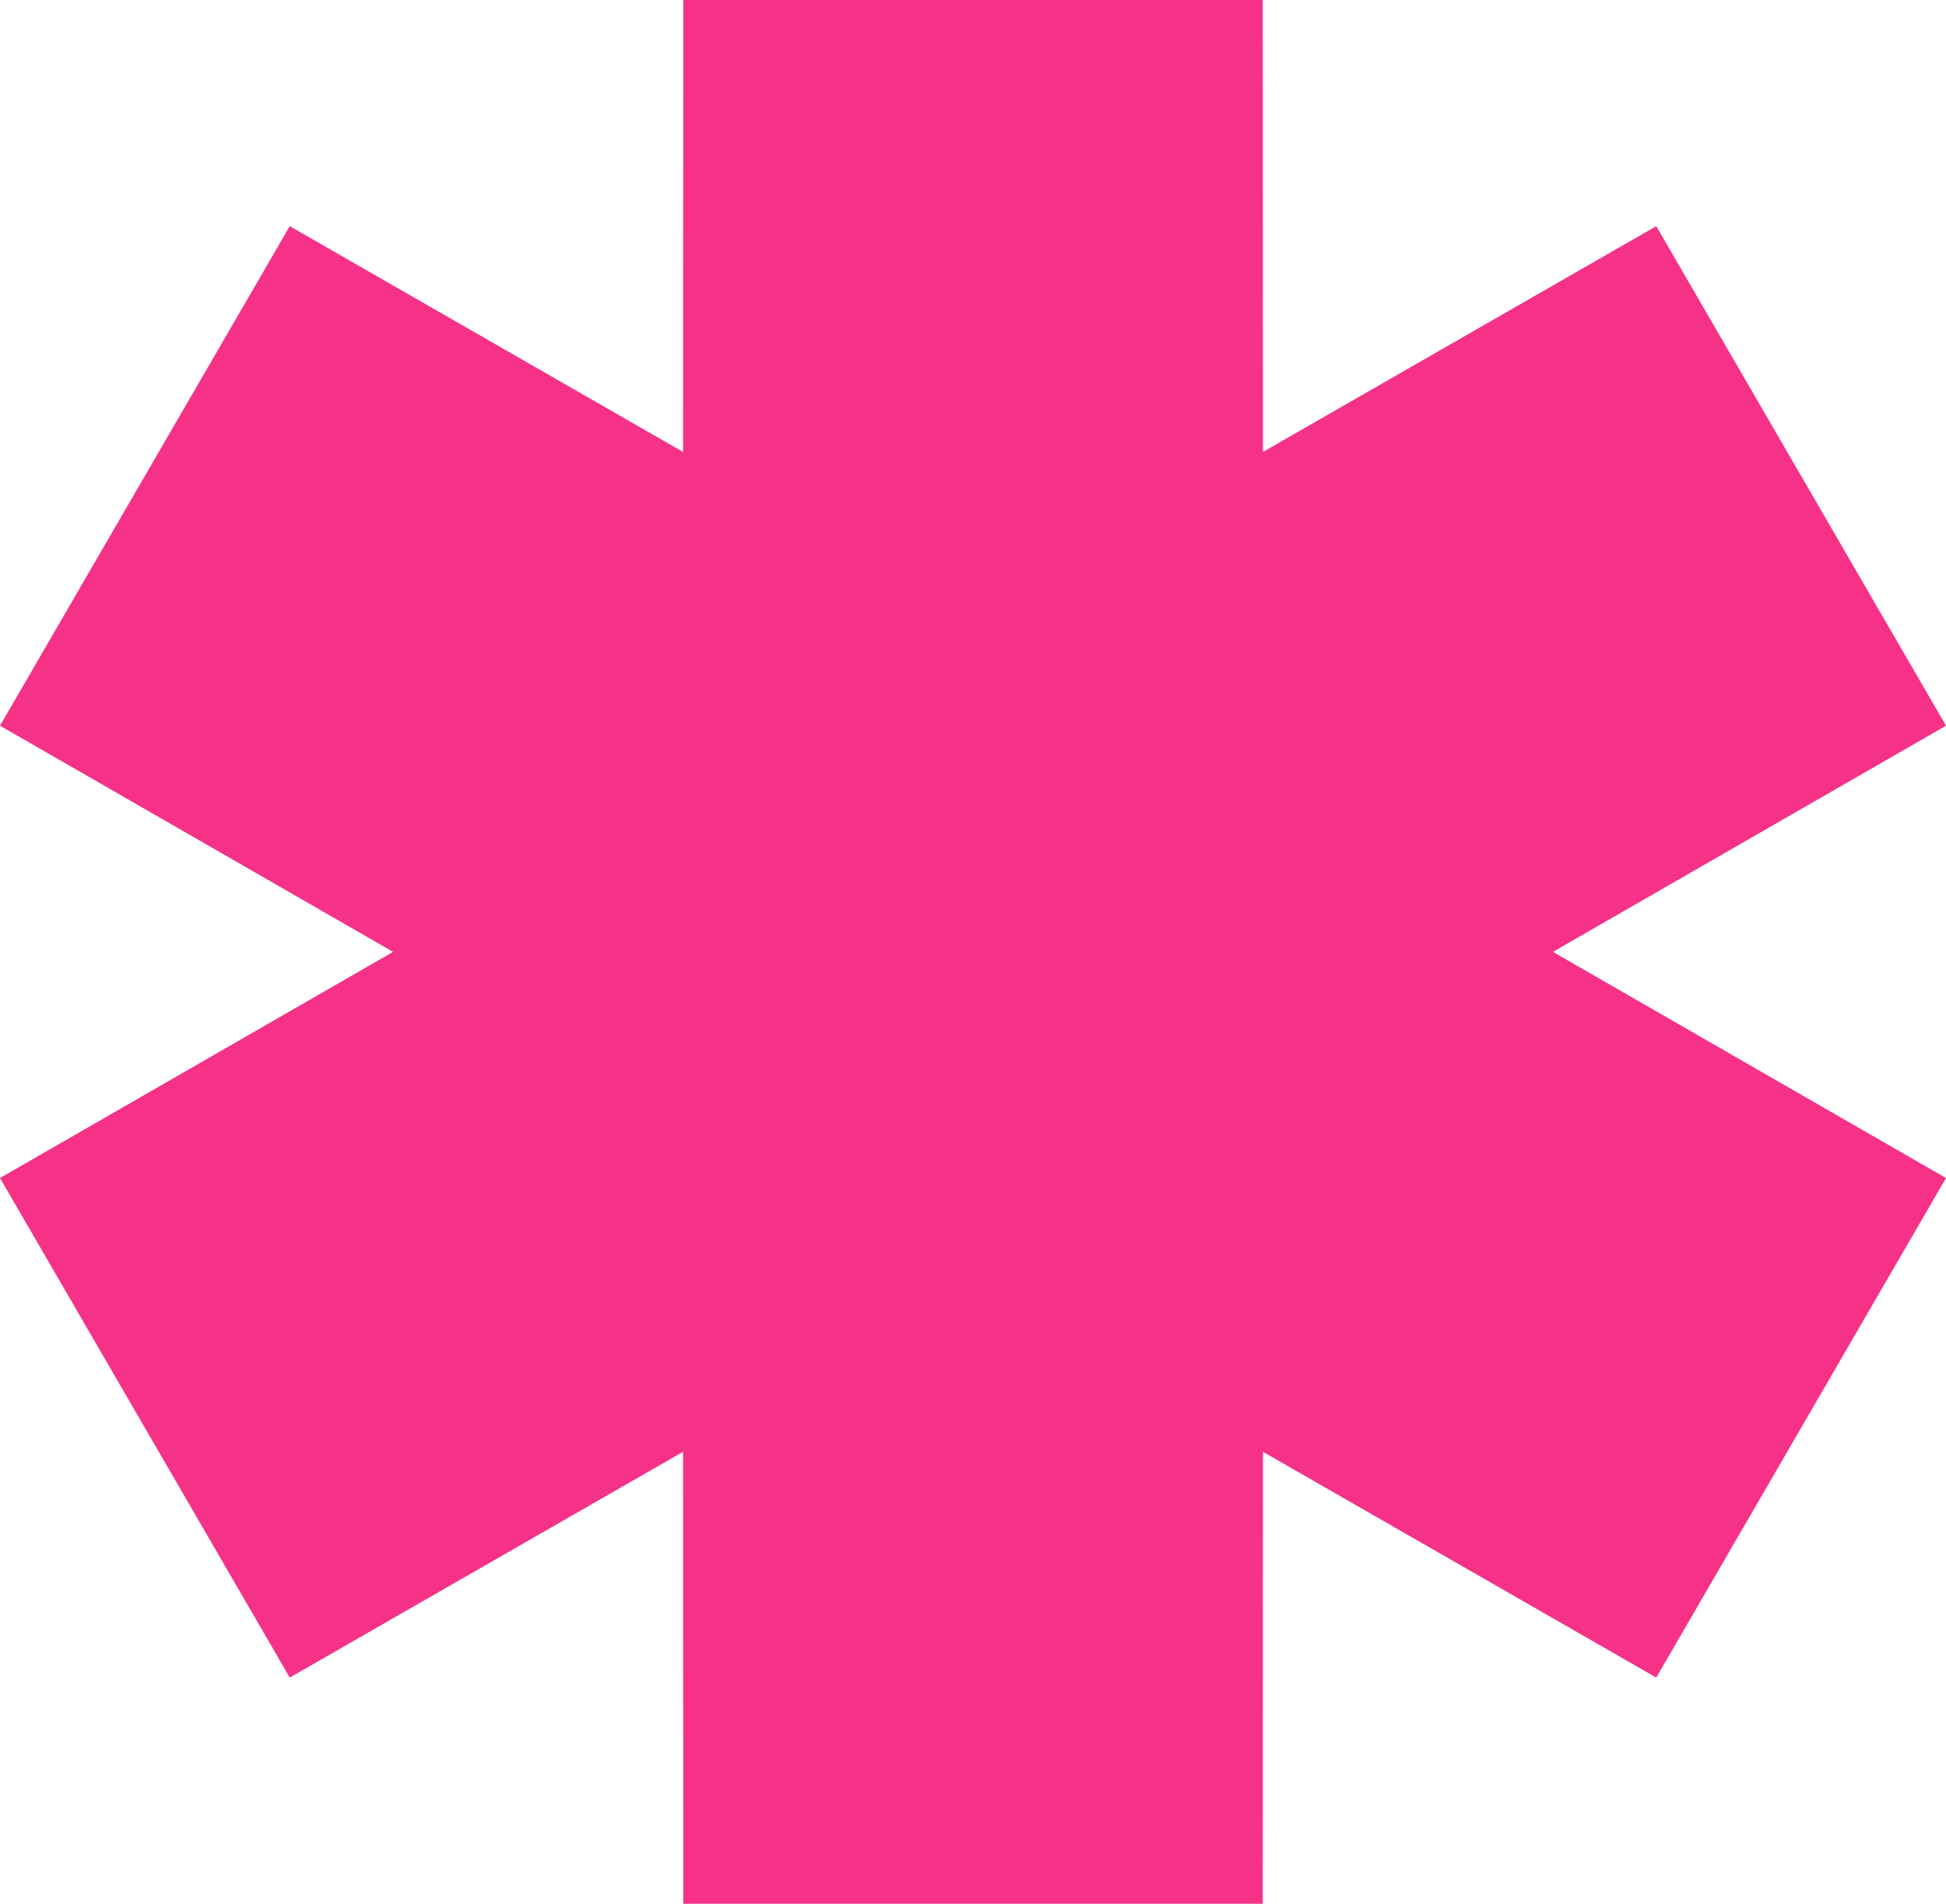 <?xml version="1.0" encoding="UTF-8"?> <svg xmlns="http://www.w3.org/2000/svg" width="46" height="45" viewBox="0 0 46 45" fill="none"> <path fill-rule="evenodd" clip-rule="evenodd" d="M9.292 22.5L0 17.154L6.849 5.346L16.146 10.683L16.151 0H29.849L29.854 10.683L39.151 5.346L46 17.154L36.708 22.5L46 27.846L39.151 39.654L29.854 34.317L29.849 45H16.151L16.146 34.317L6.849 39.654L0 27.846L9.292 22.5Z" fill="#F63188"></path> </svg> 